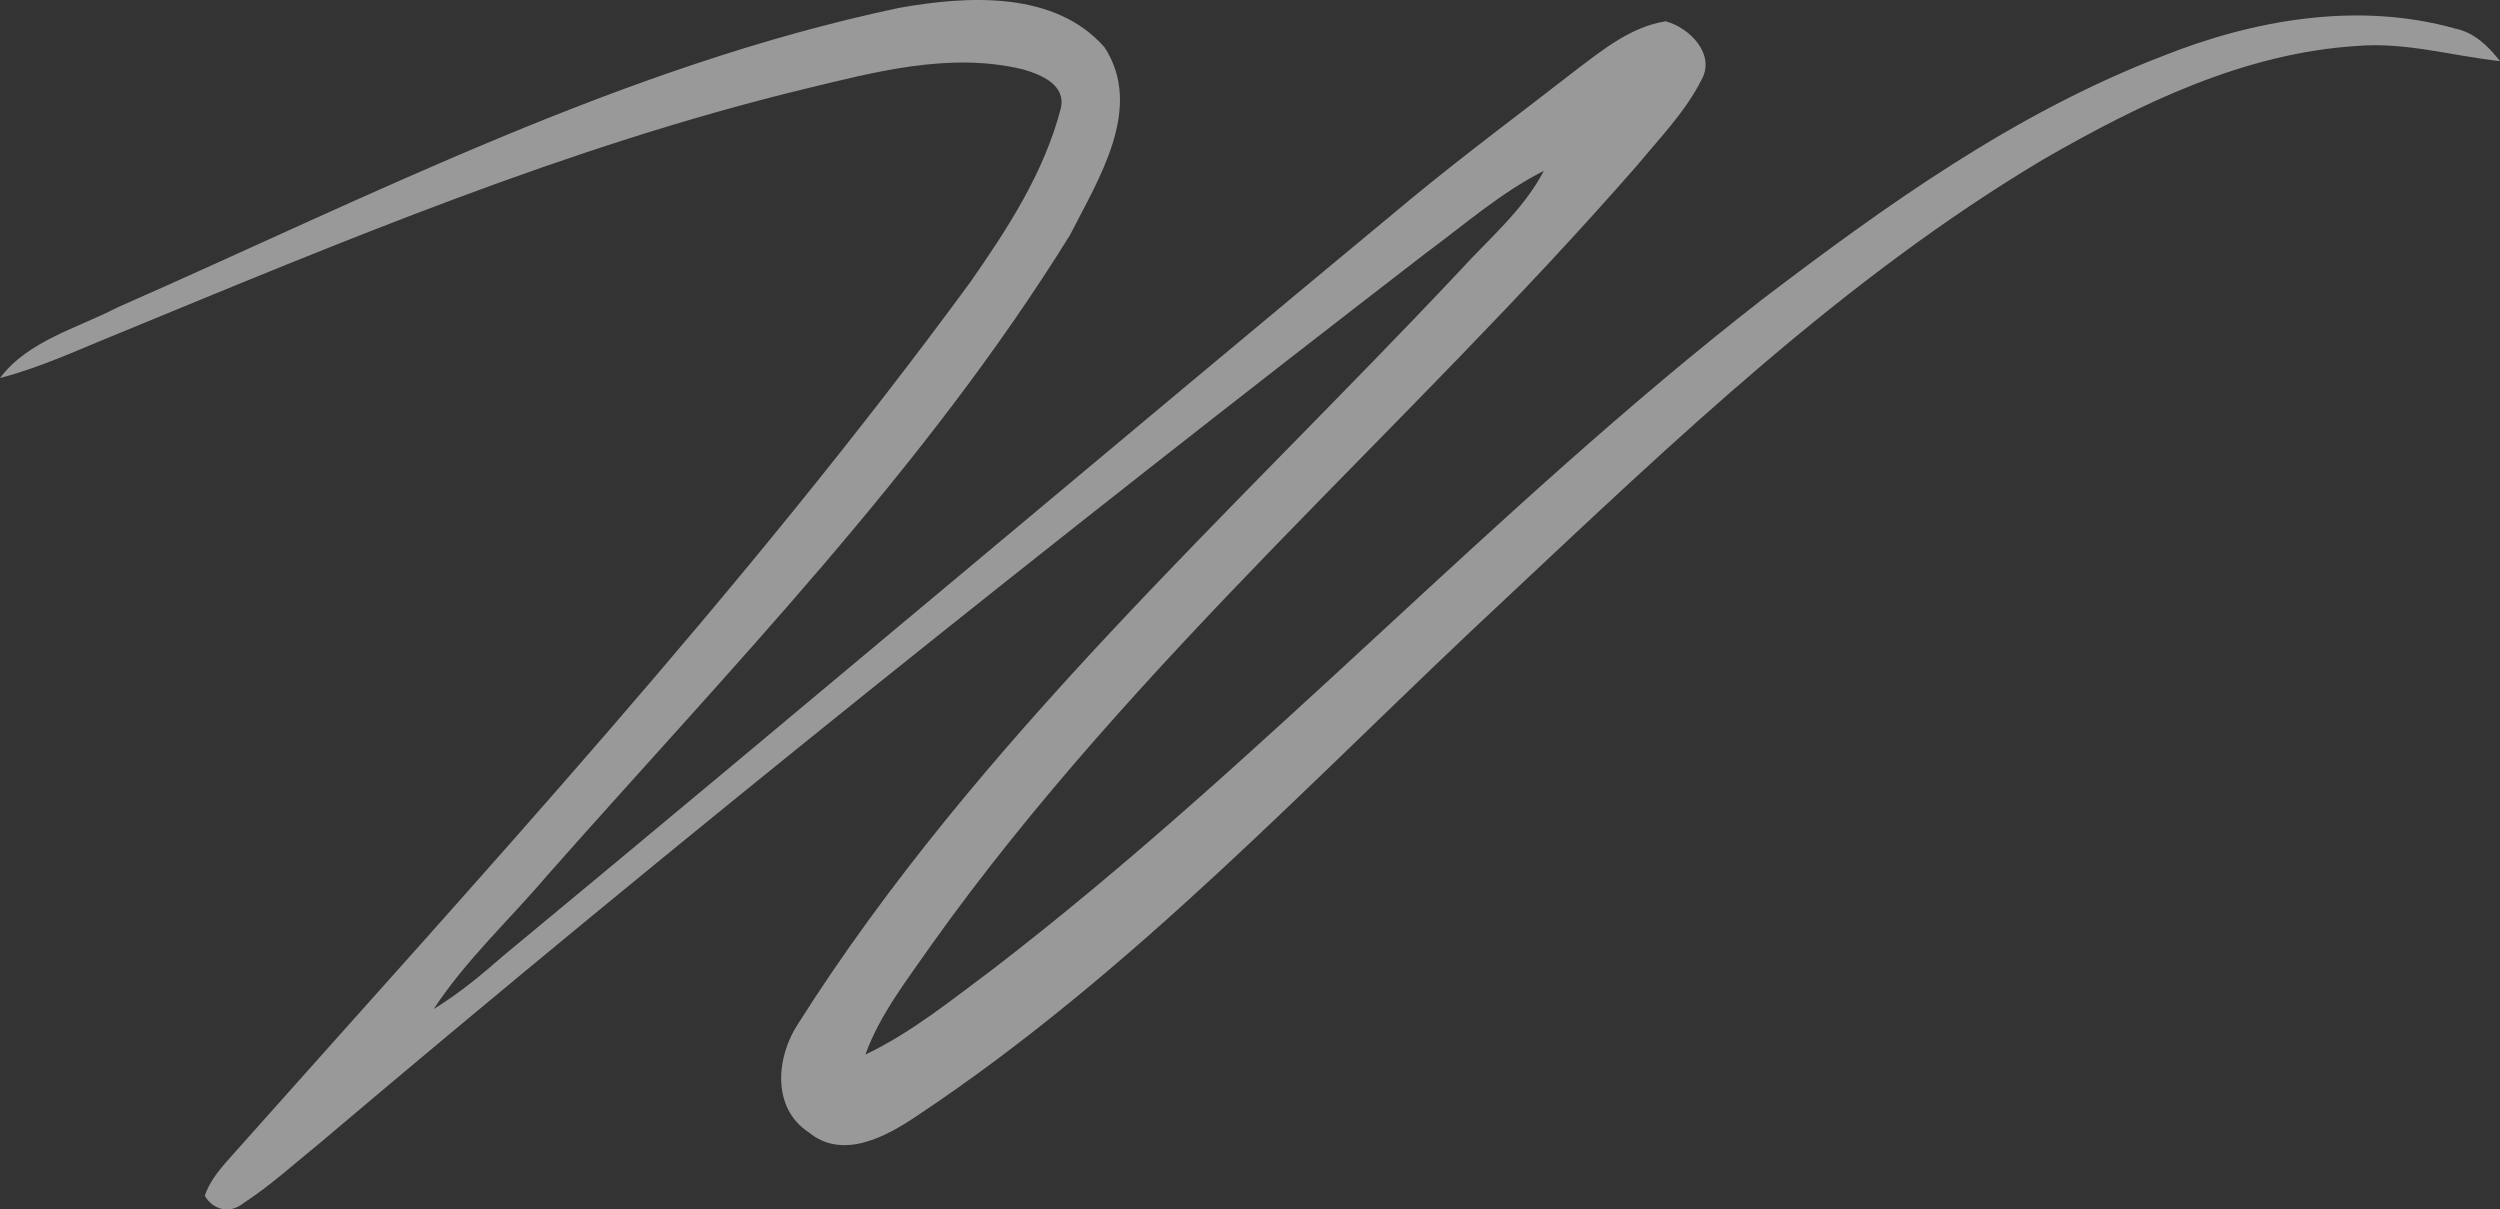 <svg xmlns="http://www.w3.org/2000/svg" width="1478" height="715" viewBox="0 0 1478 715" fill="none"><rect x="0" y="0" width="1478" height="715" fill="#333333" stroke="none"/><g style="mix-blend-mode:soft-light" opacity="0.5"><path d="M531.372 4.694C571.78 -2.55 623.586 -5.666 653.04 28.023C676.353 63.884 649.414 105.903 632.54 139.012C546.692 277.531 431.611 395.258 323.782 517.26C301.358 543.703 275.455 567.466 256.435 596.517C271.385 587.389 284.78 576.232 297.879 564.785C477.125 416.413 654.817 266.229 833.914 117.785C866.033 91.269 899.485 66.492 932.344 40.918C948.108 29.037 964.463 15.779 984.741 12.591C999.099 16.431 1014.49 32.297 1005.83 47.366C996.36 66.057 981.485 81.344 968.164 97.427C831.916 253.551 671.394 389.245 550.836 558.337C536.405 579.202 520.271 599.487 511.612 623.467C539.217 610.282 562.826 590.939 587.1 572.899C746.882 450.101 882.759 300.714 1041.8 177.047C1114.99 121.335 1191.07 66.854 1277.96 33.384C1332.35 11.577 1394.15 0.71 1451.65 16.938C1462.98 19.256 1471.19 27.443 1478 36.137C1449.88 33.094 1422.2 24.762 1393.78 27.153C1326.66 31.283 1265.08 61.421 1208.1 94.167C1089.46 164.876 989.626 260.723 889.864 354.181C777.003 459.157 671.616 573.624 542.104 659.691C523.972 671.935 498.217 686.062 478.087 669.399C456.033 654.982 458.919 624.627 471.945 605.066C577.849 438.002 727.344 304.409 862.407 160.746C879.873 141.475 900.595 124.305 912.732 100.977C887.274 113.873 865.812 132.781 843.017 149.589C621.513 320.348 402.97 494.801 189.681 675.267C174.509 687.583 160.004 700.841 143.574 711.563C135.803 717.722 125.812 715.258 121.076 706.927C123.592 699.392 128.477 693.017 133.657 687.076C284.558 517.405 439.159 350.124 573.409 167.121C595.685 135.317 617.369 101.846 627.138 64.101C630.394 50.191 615.519 44.106 604.714 40.99C561.345 30.558 517.163 42.584 475.053 52.727C335.549 86.705 203.15 142.344 71.047 196.752C47.587 206.171 24.57 217.11 0 223.485C16.578 201.461 45.367 194.217 69.123 181.901C219.876 115.539 368.63 39.107 531.372 4.694Z" fill="white"></path></g></svg>
